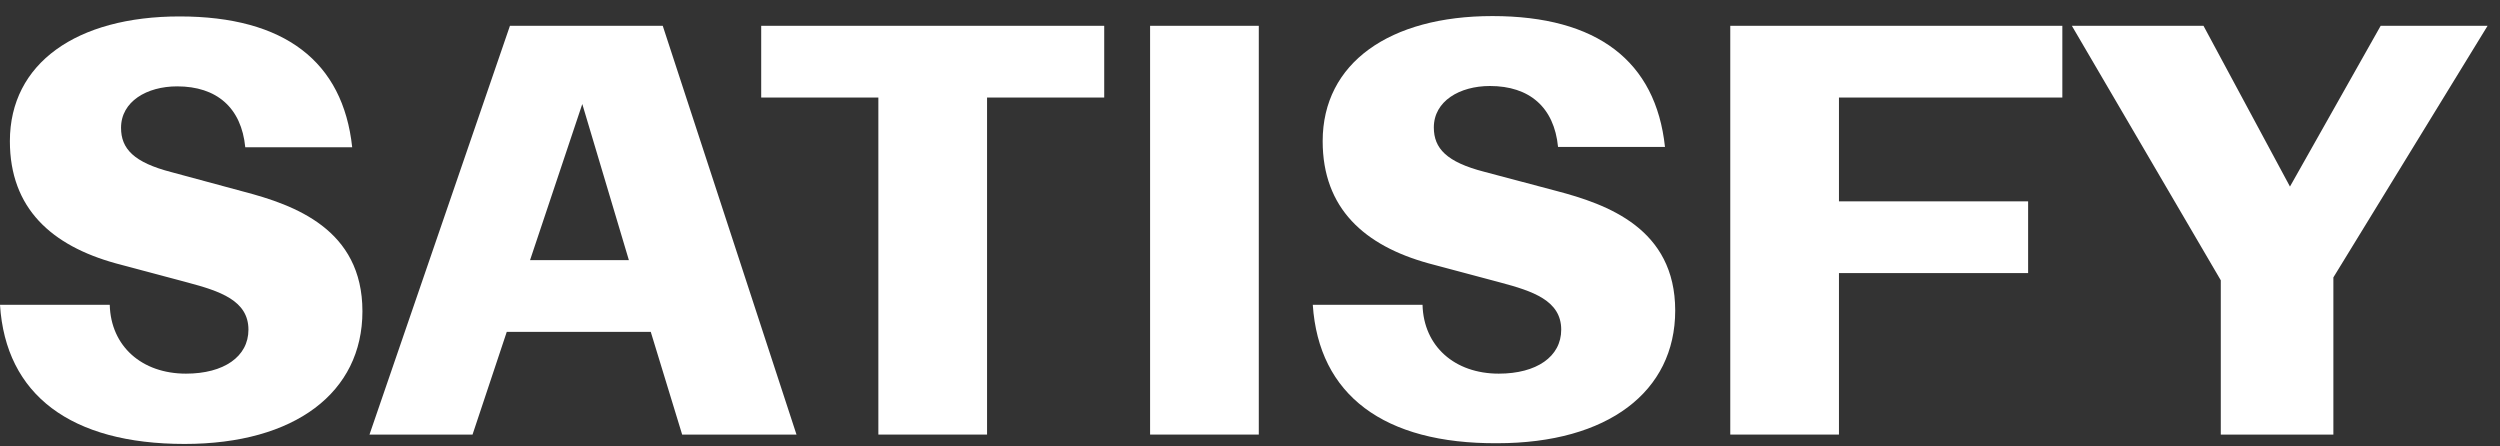 <svg width="420" height="75" viewBox="0 0 420 75" fill="none" xmlns="http://www.w3.org/2000/svg">
<rect x="0" y="0" width="420" height="75" fill="#333333" stroke="none"/>
<path fill-rule="evenodd" clip-rule="evenodd" d="M0 51.207H18.438C18.616 58.171 23.833 62.773 31.244 62.773C37.588 62.773 41.738 59.927 41.738 55.385C41.738 50.48 36.936 48.906 31.482 47.452L19.446 44.242C8.715 41.275 1.66 35.038 1.66 23.714C1.66 10.633 12.865 2.761 30.177 2.761C47.785 2.761 57.627 10.33 59.169 24.743H41.205C40.552 18.082 36.402 14.509 29.762 14.509C24.663 14.509 20.335 17.052 20.335 21.473C20.335 24.985 22.47 27.287 28.813 28.922L40.908 32.191C49.446 34.432 60.888 38.49 60.888 52.297C60.888 65.922 49.564 74.582 31.007 74.582C11.917 74.582 0.949 66.346 0 51.207Z" fill="white"></path>
<path fill-rule="evenodd" clip-rule="evenodd" d="M114.602 73.008L109.326 55.749H85.137L79.386 73.008H62.074L85.67 4.335H111.341L133.811 73.008H114.602ZM89.049 43.698H105.65L97.824 17.476L89.049 43.698Z" fill="white"></path>
<path fill-rule="evenodd" clip-rule="evenodd" d="M185.508 16.386H165.825V73.008H147.565V16.386H127.882V4.335H185.508V16.386Z" fill="white"></path>
<path fill-rule="evenodd" clip-rule="evenodd" d="M193.216 73.008V4.335H211.477V73.008H193.216Z" fill="white"></path>
<path fill-rule="evenodd" clip-rule="evenodd" d="M220.547 51.207H238.986C239.164 58.171 244.381 62.773 251.792 62.773C258.135 62.773 262.285 59.927 262.285 55.385C262.285 50.48 257.483 48.906 252.029 47.452L239.994 44.242C229.263 41.275 222.208 35.038 222.208 23.714C222.208 10.573 233.472 2.7 250.725 2.7C268.333 2.7 278.174 10.27 279.716 24.683H261.752C261.1 18.021 256.95 14.448 250.31 14.448C245.211 14.448 240.883 16.992 240.883 21.412C240.883 24.925 243.017 27.226 249.361 28.861L261.455 32.071C269.993 34.311 281.435 38.369 281.435 52.176C281.435 65.801 270.111 74.461 251.555 74.461C232.464 74.582 221.555 66.346 220.547 51.207Z" fill="white"></path>
<path fill-rule="evenodd" clip-rule="evenodd" d="M346.532 16.386H308.945V33.827H340.724V45.878H308.945V73.008H290.686V4.335H346.474V16.386H346.532Z" fill="white"></path>
<path fill-rule="evenodd" clip-rule="evenodd" d="M399.952 4.335H417.914L392.007 46.604V73.008H373.092V47.089L348.073 4.335H370.187L384.714 31.344L399.952 4.335Z" fill="white"></path>
</svg>
